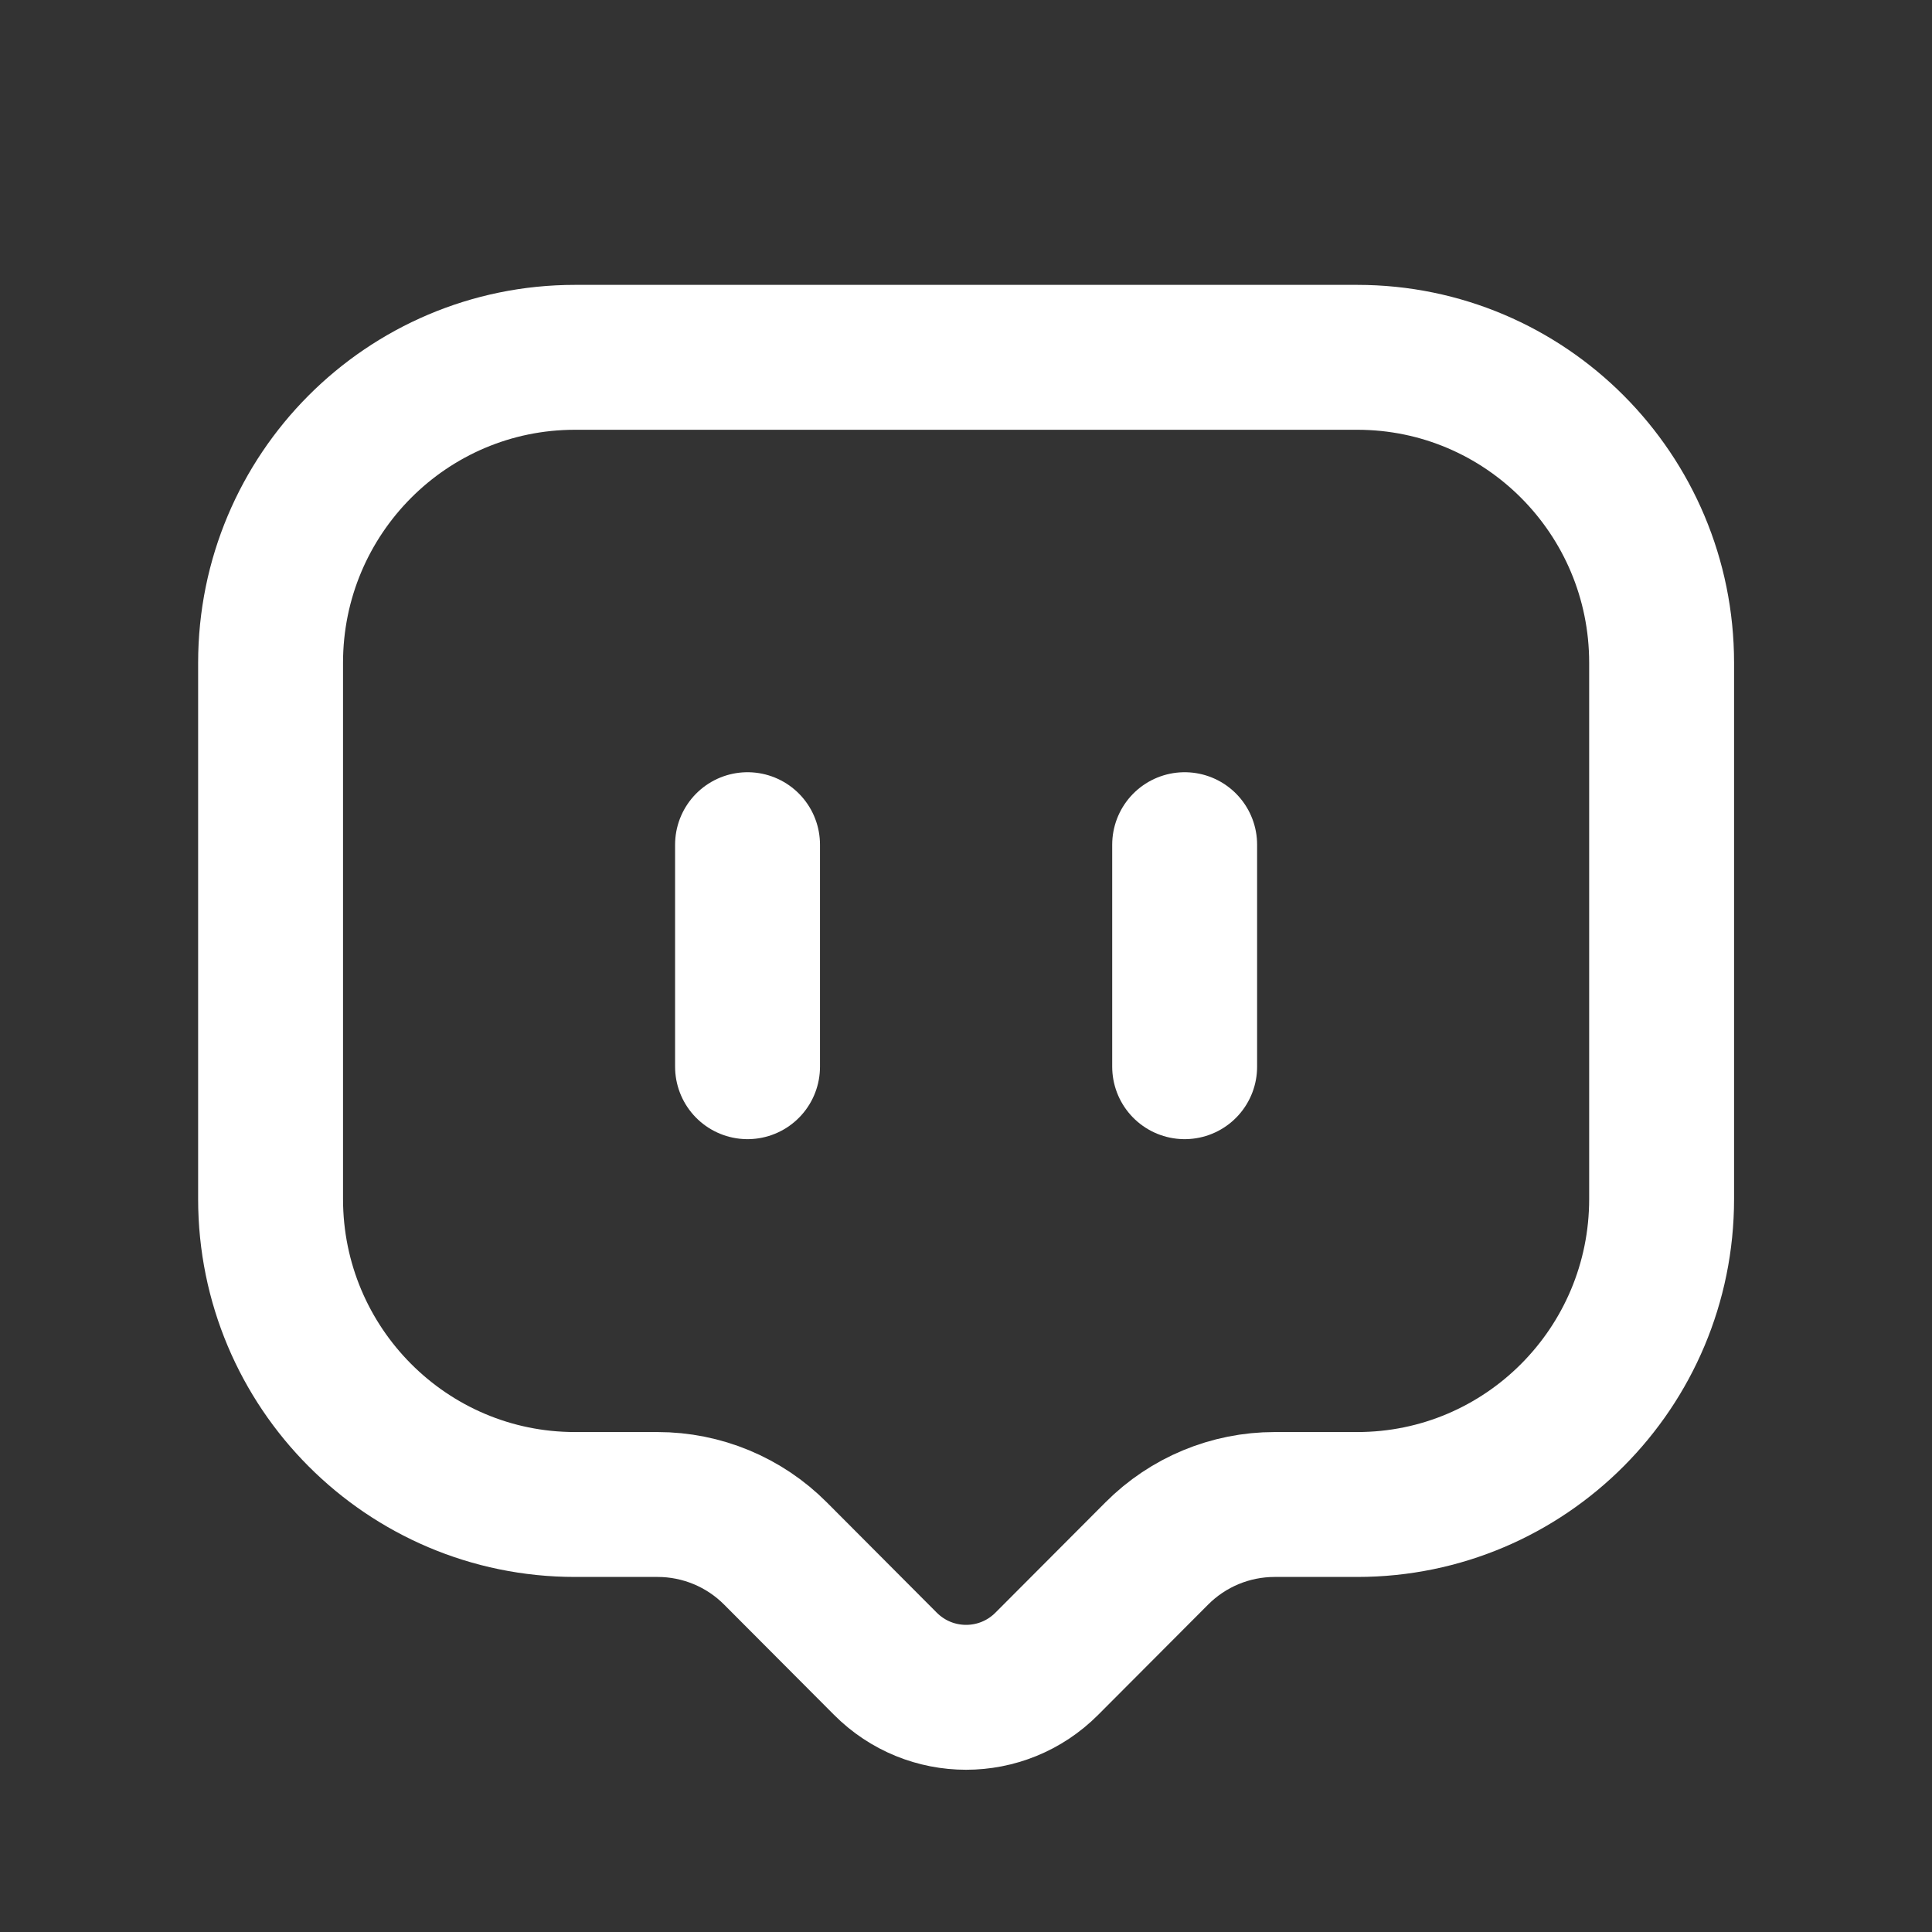 <svg width="40" height="40" viewBox="0 0 40 40" fill="none" xmlns="http://www.w3.org/2000/svg">
<rect x="0" y="0" width="40" height="40" fill="#333333" stroke="none"/>
<path d="M18.33 34.445L16.055 32.163C15.408 31.513 14.53 31.149 13.614 31.149H11.905C8.424 31.149 5.602 28.317 5.602 24.824V13.722C5.602 10.229 8.424 7.398 11.905 7.398H28.1C31.581 7.398 34.402 10.229 34.402 13.722V24.824C34.402 28.317 31.581 31.149 28.1 31.149H26.39C25.475 31.149 24.597 31.513 23.95 32.163L21.674 34.445C20.75 35.373 19.254 35.373 18.33 34.445Z" stroke="white" stroke-width="3" stroke-linecap="round" stroke-linejoin="round"/>
<path d="M15.477 17.488V22.085M24.527 17.488V22.085" stroke="white" stroke-width="3" stroke-linecap="round" stroke-linejoin="round"/>
</svg>
